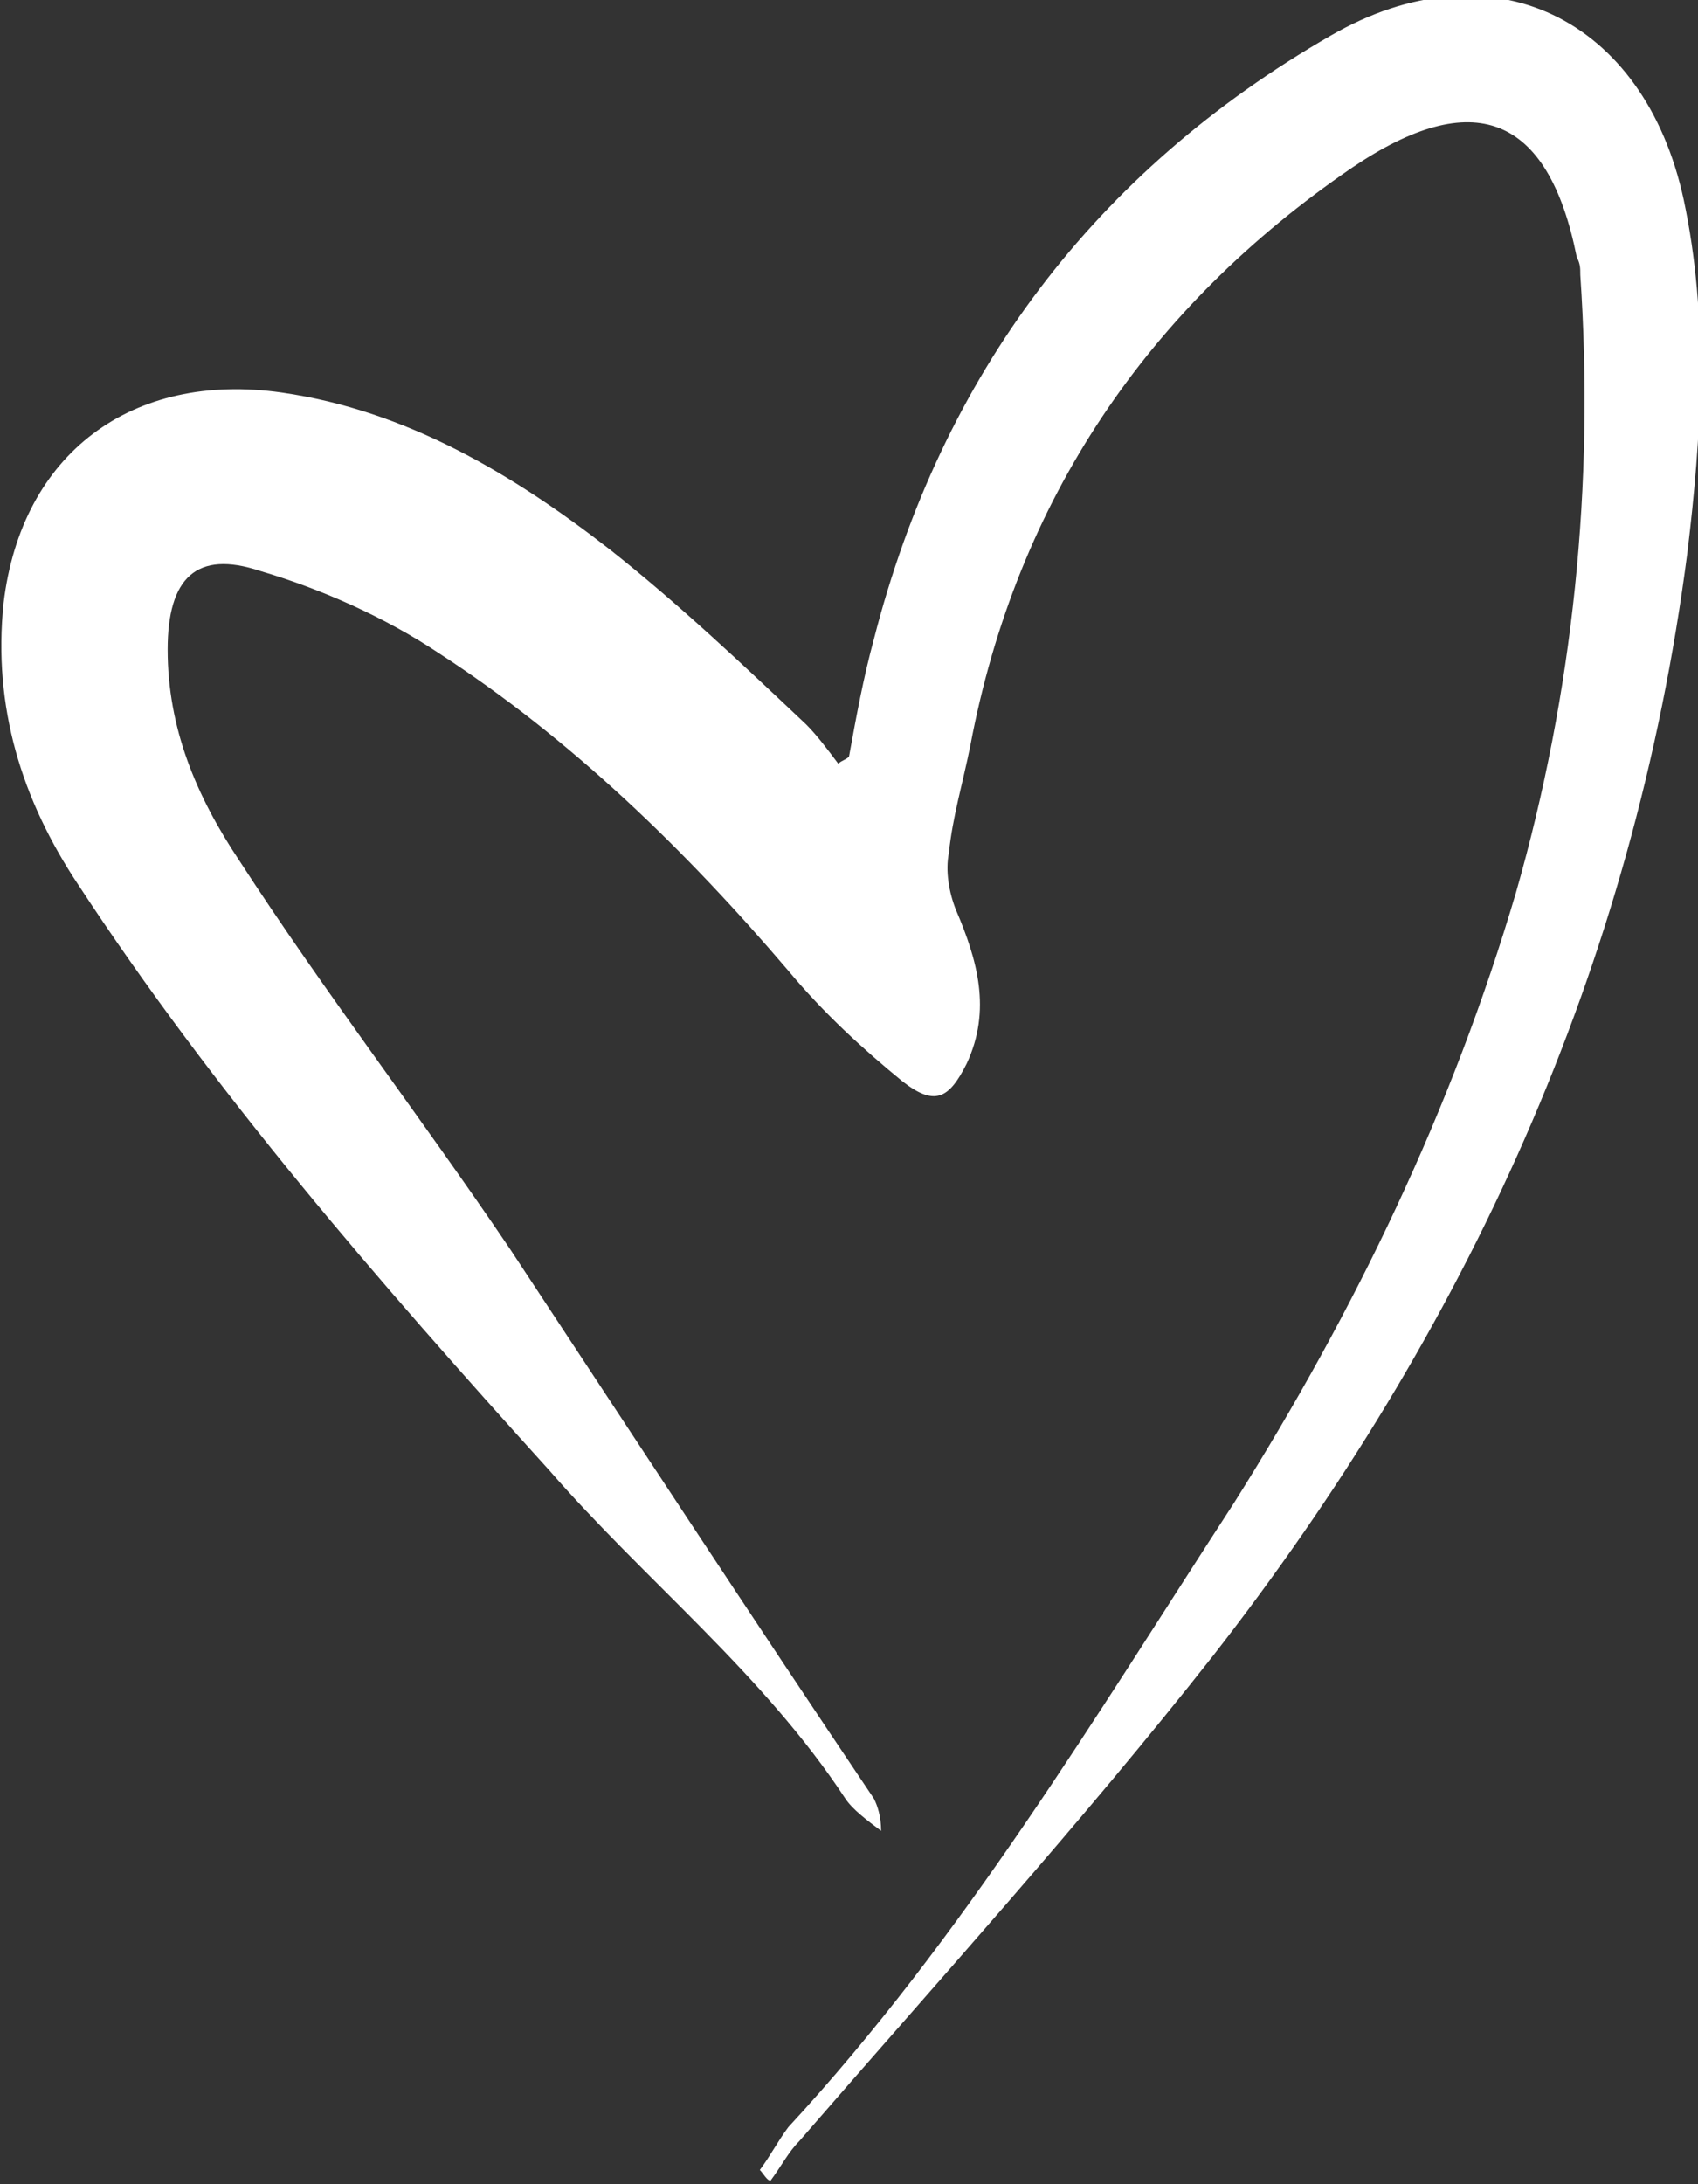 <?xml version="1.0" encoding="utf-8"?>
<!-- Generator: Adobe Illustrator 25.0.0, SVG Export Plug-In . SVG Version: 6.00 Build 0)  -->
<svg version="1.1" id="Layer_1" xmlns="http://www.w3.org/2000/svg" xmlns:xlink="http://www.w3.org/1999/xlink" x="0px" y="0px"
	 viewBox="0 0 47.6 61.2" style="enable-background:new 0 0 47.6 61.2;" xml:space="preserve">
<rect x="0" y="0" width="47.6" height="61.2" fill="#333333" stroke="none"/>
<style type="text/css">
	.st0{fill:#FFFFFF;}
</style>
<g>
	<path class="st0" d="M21.3,60.8c0.3-0.4,0.5-0.8,0.8-1.2c4.9-5.3,8.6-11.5,12.5-17.5c3.4-5.4,6.1-11,7.9-17.1
		c1.6-5.6,2.2-11.4,1.8-17.3c0-0.2,0-0.3-0.1-0.5c-0.8-4-2.9-4.8-6.3-2.5c-5.7,3.9-9.4,9.3-10.7,16.2c-0.2,1-0.5,2-0.6,3
		c-0.1,0.5,0,1.1,0.2,1.6c0.6,1.4,1,2.8,0.3,4.3c-0.5,1-0.9,1.2-1.8,0.5c-1.1-0.9-2.2-1.9-3.2-3.1c-2.9-3.4-6.1-6.5-9.8-8.9
		c-1.5-1-3.3-1.8-5-2.3c-1.8-0.6-2.6,0.2-2.6,2.2c0,2.2,0.8,4.1,2,5.9c2.4,3.7,5.1,7.2,7.6,10.9C17.6,40,21,45.2,24.5,50.4
		c0.1,0.2,0.2,0.5,0.2,0.9c-0.4-0.3-0.8-0.6-1-0.9c-2.3-3.5-5.6-6.1-8.3-9.2C10.6,35.9,6,30.6,2.2,24.8c-1.6-2.4-2.4-5-2.1-7.9
		c0.5-4.2,3.6-6.5,7.8-5.9c3.5,0.5,6.5,2.3,9.2,4.4c1.9,1.5,3.7,3.2,5.5,4.9c0.3,0.3,0.6,0.7,0.9,1.1c0.1-0.1,0.2-0.1,0.3-0.2
		c0.2-1.1,0.4-2.2,0.7-3.3c1.9-7.4,6.2-13.1,12.8-16.9c4.5-2.6,8.8-0.5,9.9,4.6c0.7,3.3,0.5,6.6,0.1,9.9
		C45.8,27.1,41.1,37.3,34,46.4c-3.7,4.7-7.7,9.1-11.6,13.6c-0.3,0.3-0.5,0.7-0.8,1.1C21.5,61.1,21.4,60.9,21.3,60.8z"/>
</g>
</svg>
